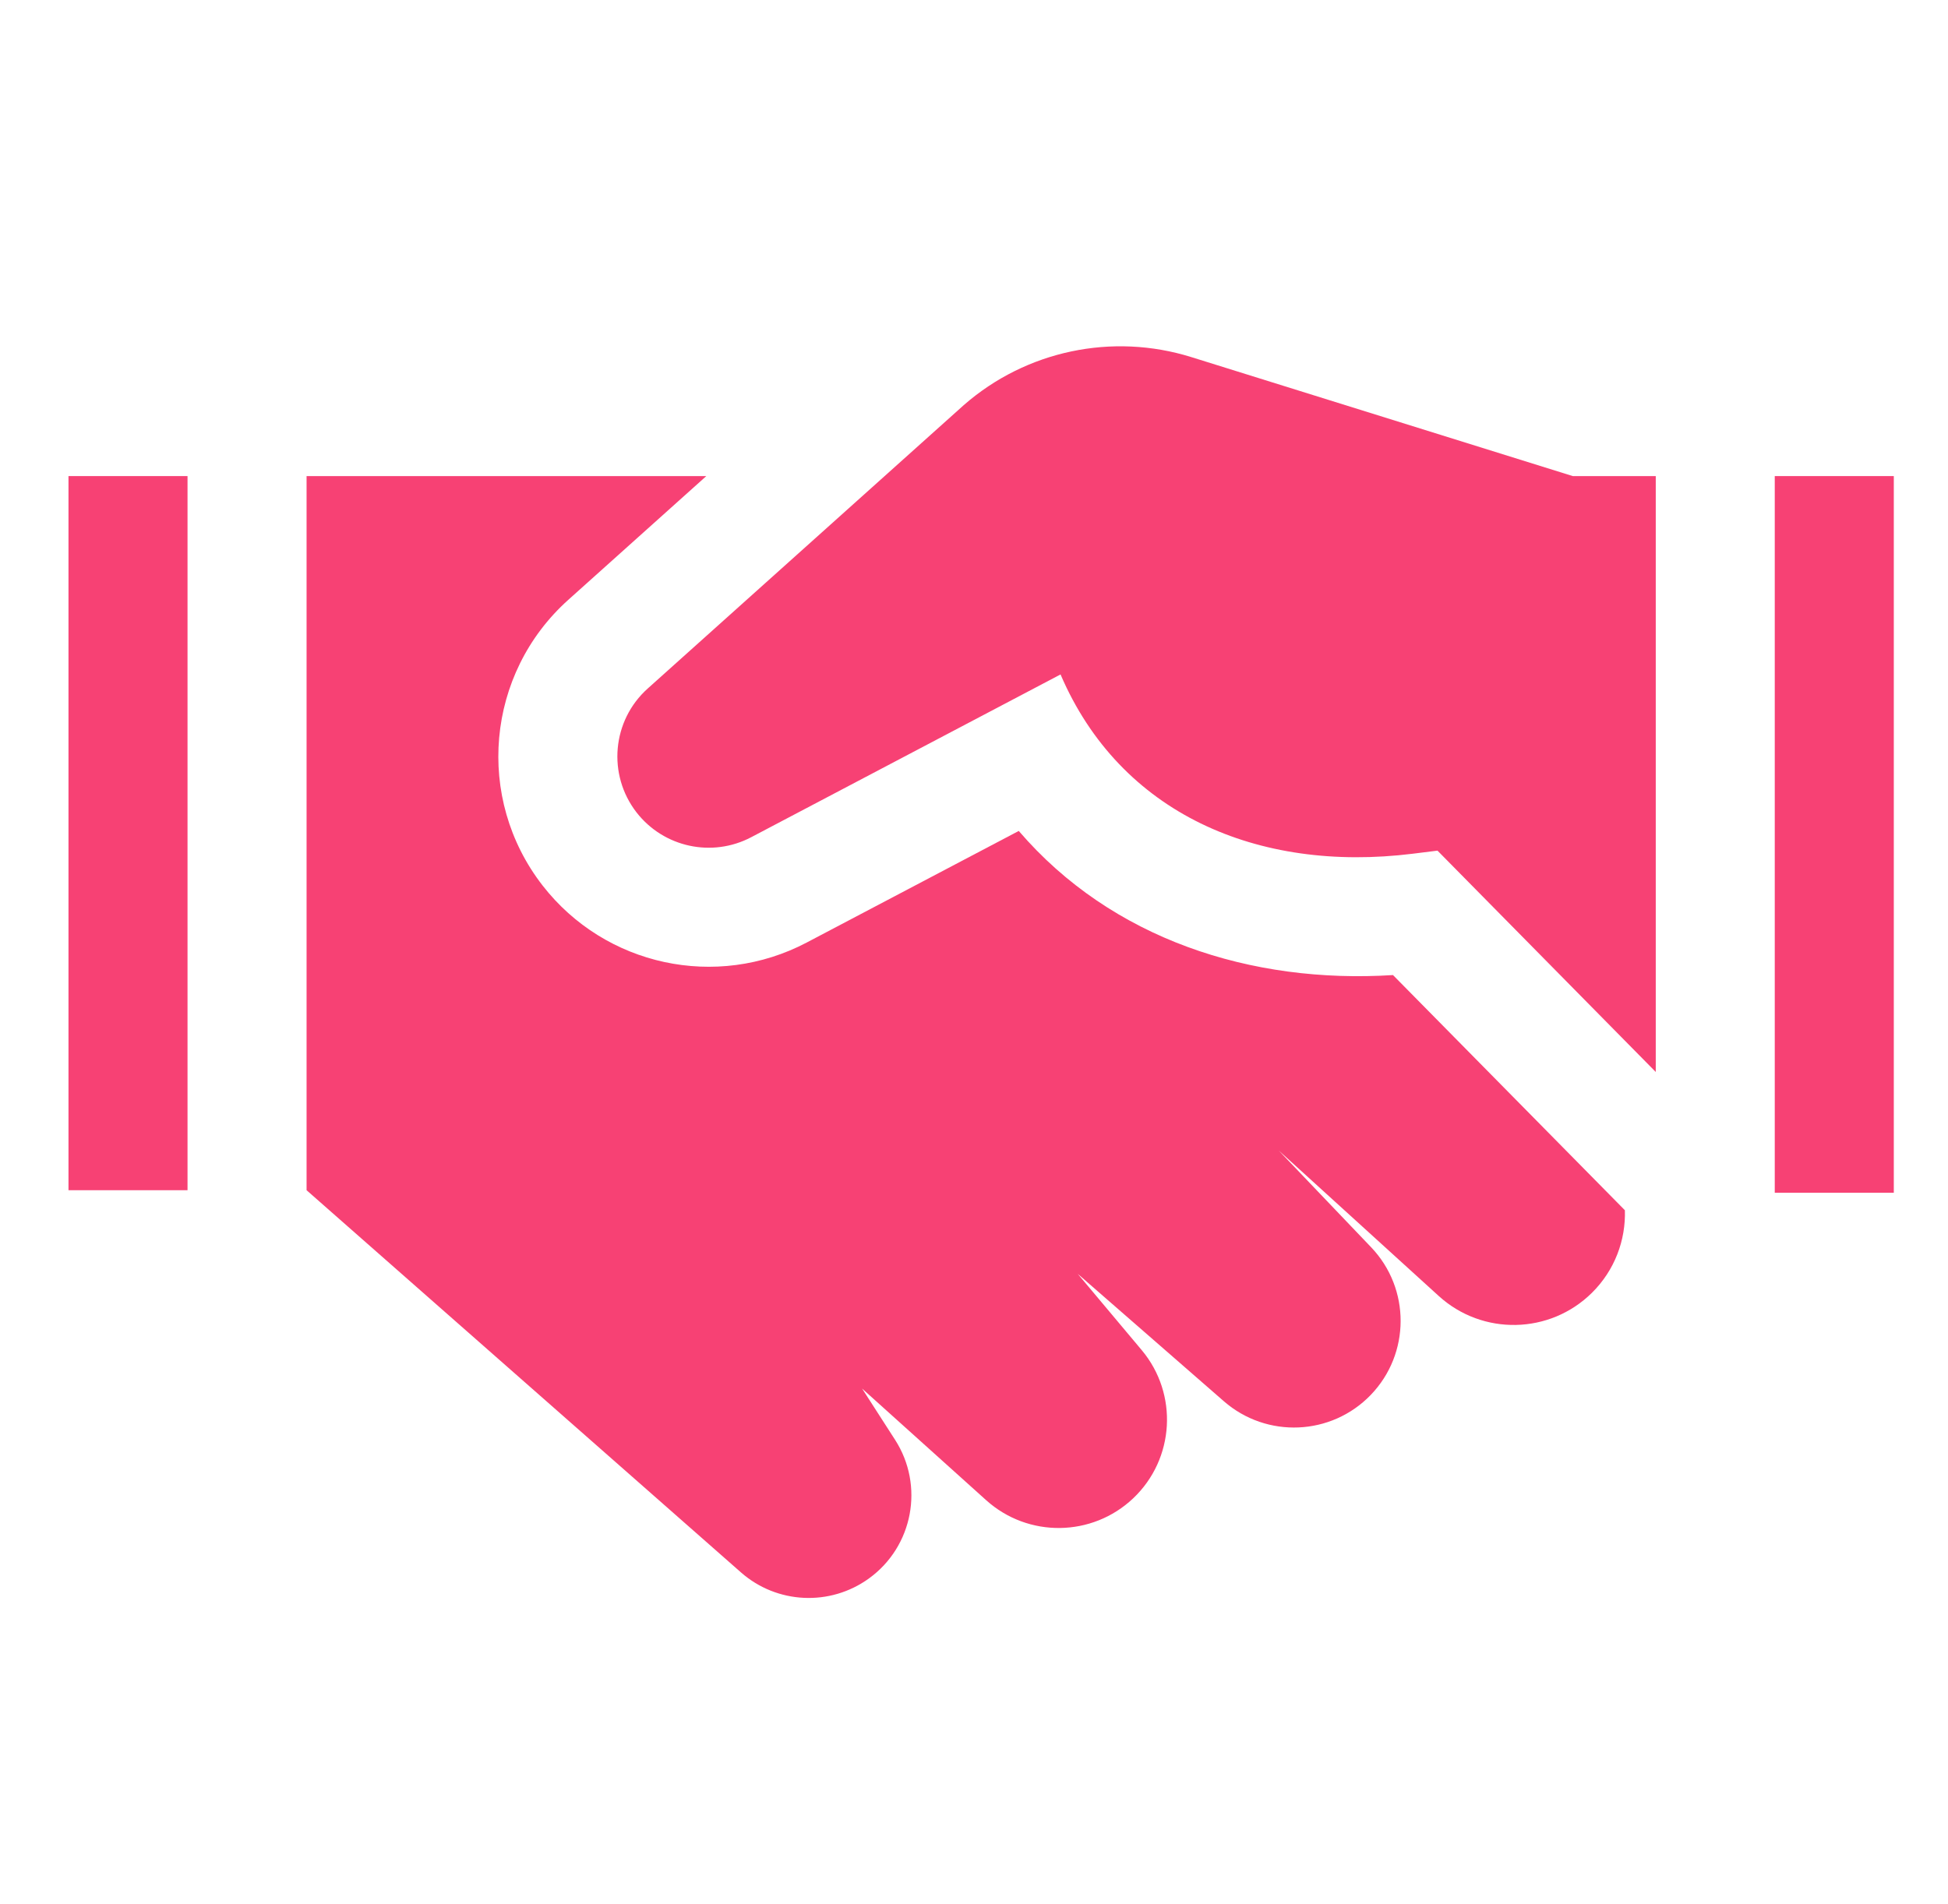 <svg width="45" height="44" viewBox="0 0 45 44" fill="none" xmlns="http://www.w3.org/2000/svg">
<g id="handshake 1">
<g id="Group">
<path id="Vector" d="M40.998 11V27.558H43.748V11H40.998Z" fill="#F74174"/>
<path id="Vector_2" d="M38.249 11H36.332L27.521 8.251C25.695 7.681 23.704 8.101 22.264 9.36L14.963 15.908C14.138 16.647 14.026 17.898 14.706 18.773C15.334 19.579 16.449 19.82 17.353 19.344L24.499 15.583C25.874 18.792 29.046 20.171 32.638 19.725L33.207 19.654L38.249 24.768V11Z" fill="#F74174"/>
<path id="Vector_3" d="M37.536 27.963C37.557 28.65 37.305 29.345 36.775 29.87C35.802 30.832 34.247 30.864 33.236 29.944L29.54 26.583L31.674 28.818C32.586 29.774 32.582 31.279 31.665 32.23C30.754 33.175 29.261 33.239 28.272 32.376L24.896 29.432L26.374 31.194C27.224 32.208 27.137 33.709 26.177 34.619C25.229 35.516 23.751 35.535 22.781 34.662L19.915 32.083L20.677 33.267C21.357 34.325 21.093 35.73 20.076 36.468C19.178 37.12 17.949 37.063 17.116 36.33L7.082 27.5V11H16.316L13.127 13.86C11.227 15.564 10.969 18.447 12.535 20.461C13.981 22.32 16.551 22.874 18.634 21.778L23.534 19.199C25.681 21.699 28.904 22.736 32.179 22.529L37.536 27.963Z" fill="#F74174"/>
<path id="Vector_4" d="M1.582 11H4.332V27.5H1.582V11Z" fill="#F74174"/>
</g>
</g>
</svg>
